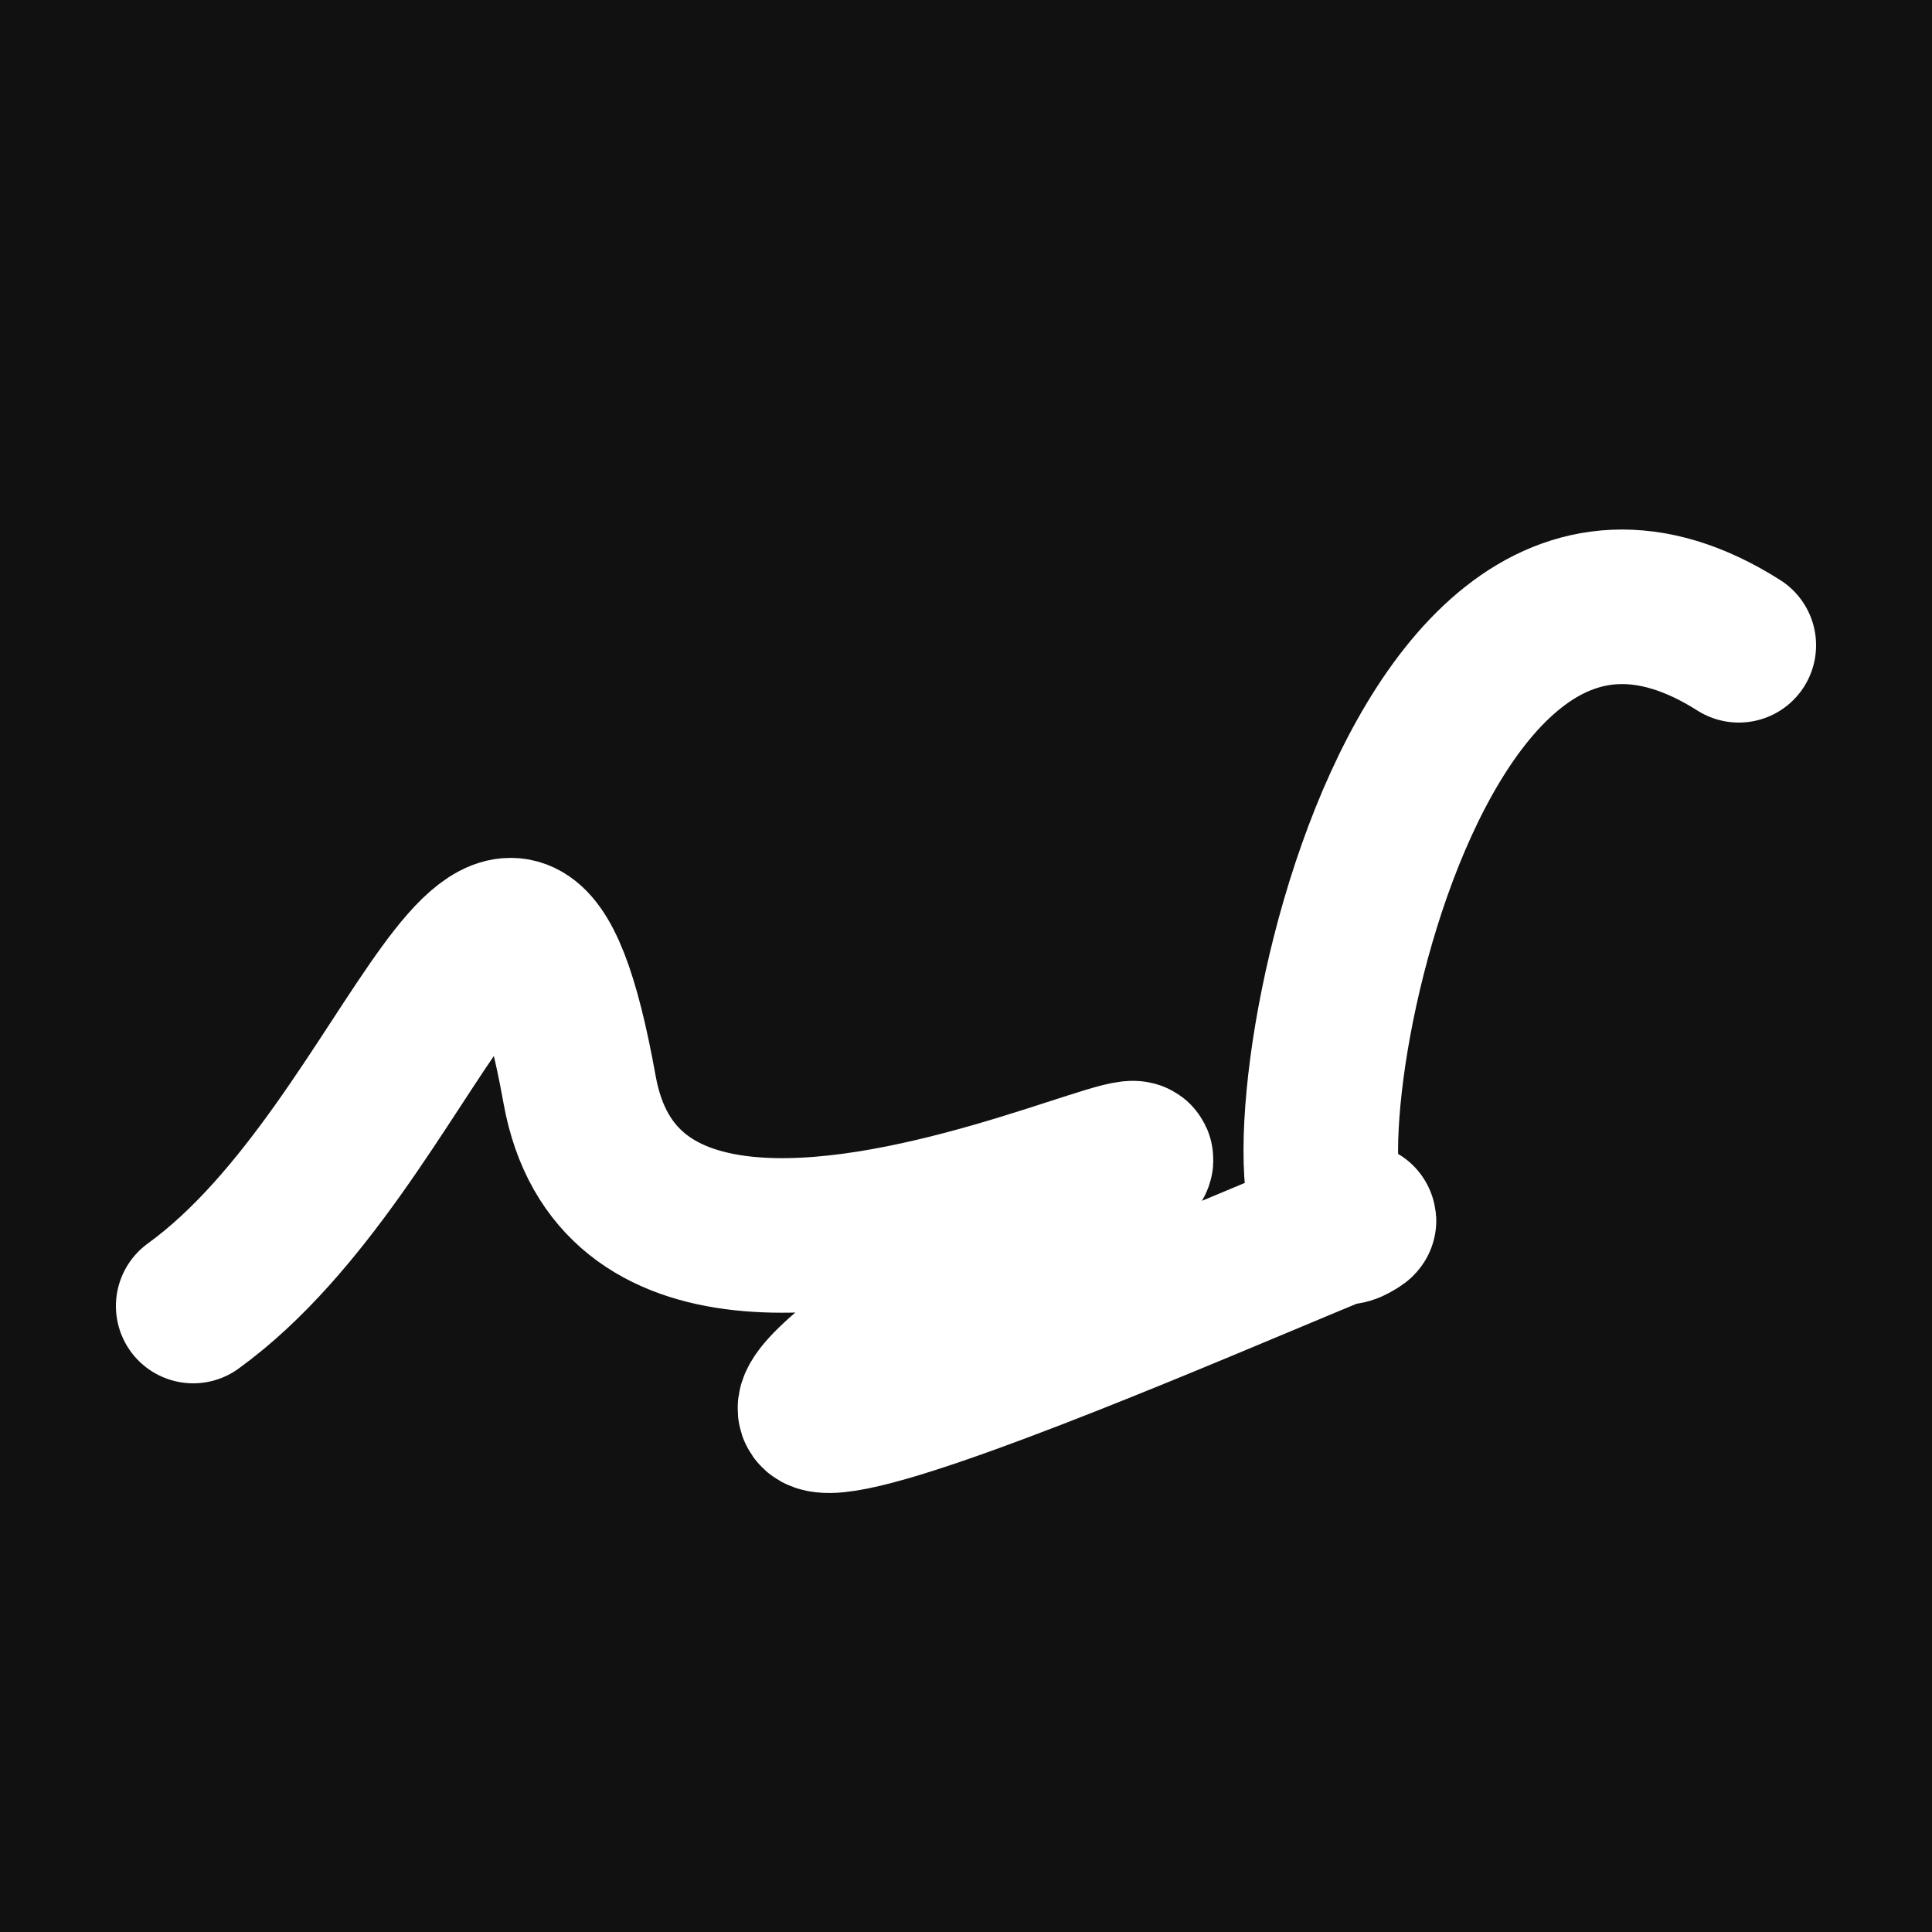 <svg xmlns="http://www.w3.org/2000/svg" version="1.2" viewBox="0 0 500 500"><rect x="0" y="0" width="500" height="500" fill="#111"><animate attributeName="fill" values="#000;#333;#000" dur="0.01s" repeatCount="indefinite"/></rect><path d="M 50,338 C 108,296 132,182 150,282 S 385,241 250,332 S 375,303 350,317 S 357,108 450,167" stroke="#fff" fill="none" stroke-width="40" stroke-linecap="round"><animate attributeName="stroke" values="#FFFFFF;#000000" dur="0.1s" repeatCount="indefinite" calcMode="discrete"/><animate attributeName="d" values="M 50,338 C 108,296 132,182 150,282 S 385,241 250,332 S 375,303 350,317 S 357,108 450,167;M 50,238 C 322,229 180,188 150,230 S 352,345 250,338 S 378,330 350,282 S 204,289 450,207;M 50,230 C 229,108 188,132 150,338 S 153,191 250,282 S 184,272 350,332 S 289,357 450,258;M 50,338 C 108,296 132,182 150,282 S 385,241 250,332 S 375,303 350,317 S 357,108 450,167;M 50,282 C 296,204 182,167 150,332 S 335,359 250,317 S 107,148 350,312 S 108,317 450,188;M 50,332 C 204,289 167,162 150,317 S 235,390 250,312 S 139,168 350,272 S 317,338 450,295;M 50,338 C 108,296 132,182 150,282 S 385,241 250,332 S 375,303 350,317 S 357,108 450,167" dur="0.95s" repeatCount="indefinite"/><animate attributeName="stroke-width" values="10;50;10" dur="0.7s" repeatCount="indefinite"/></path></svg>